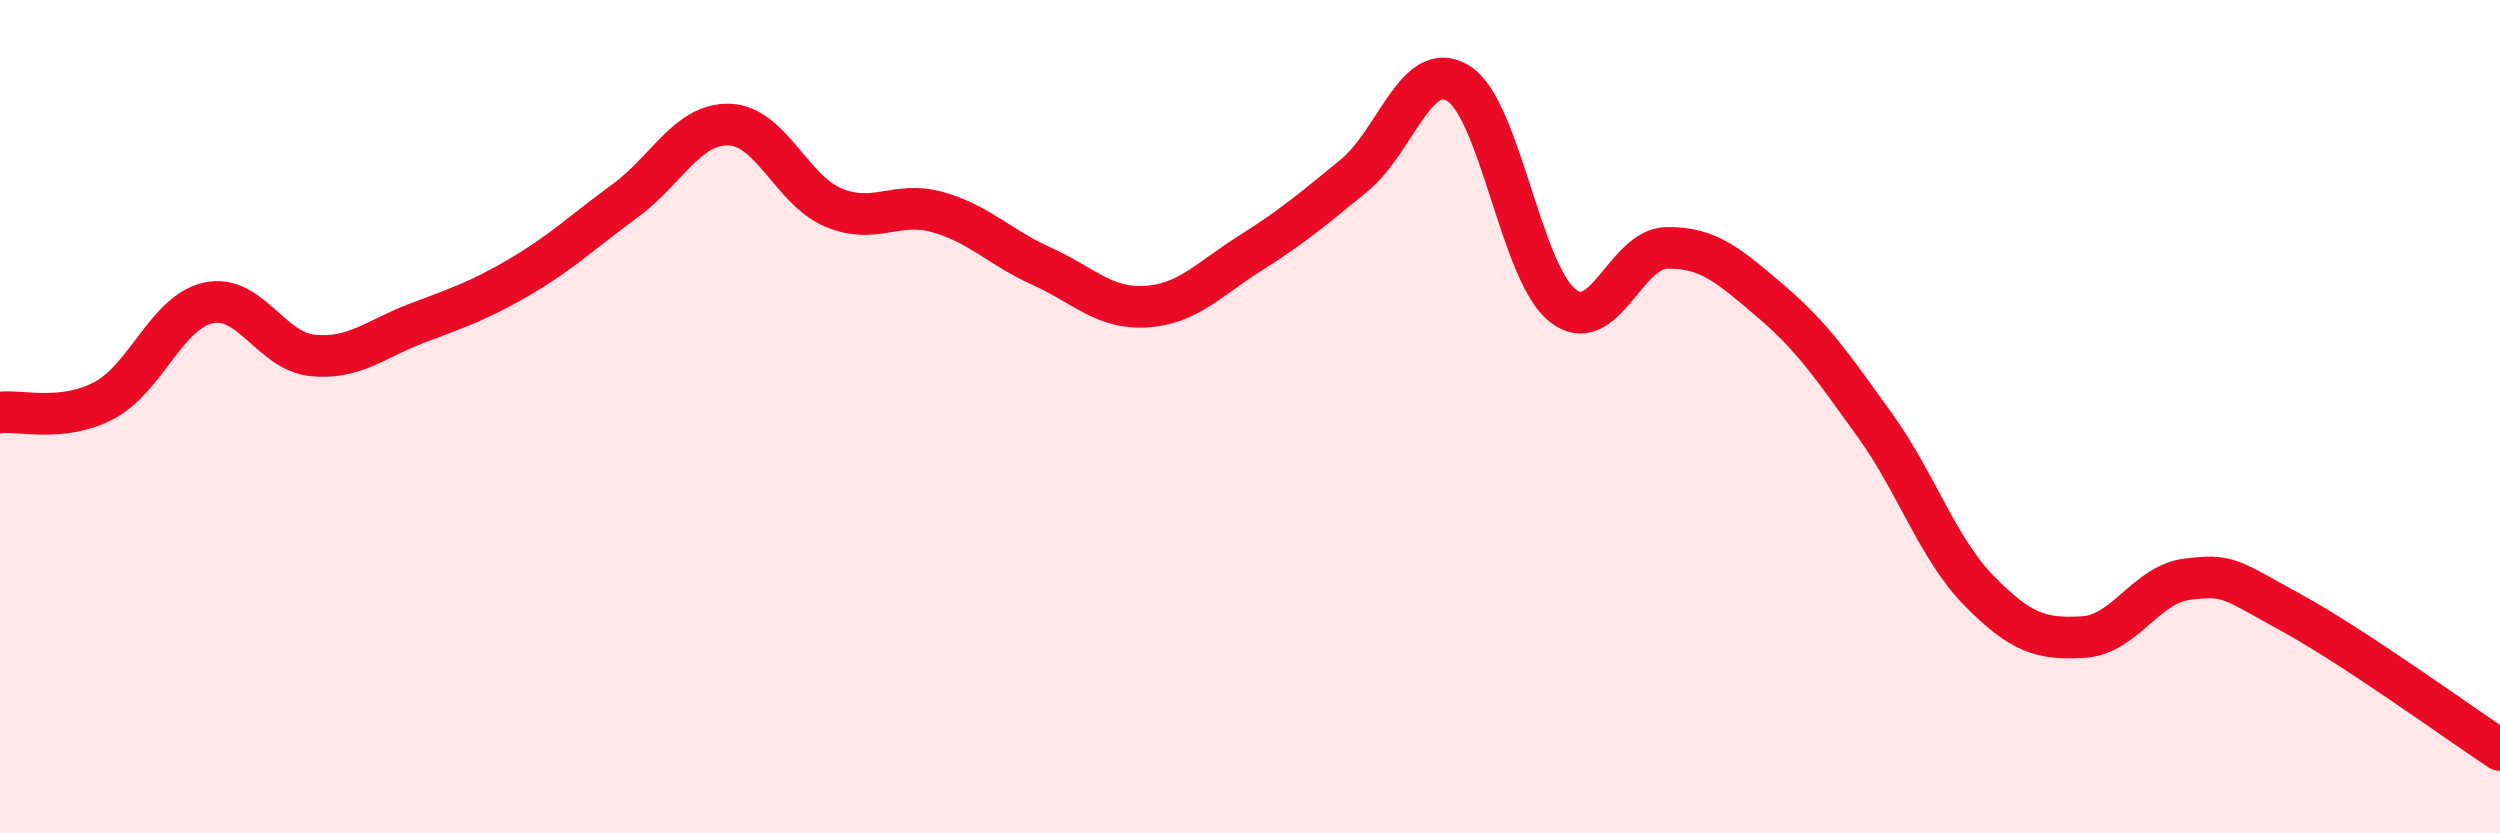 
    <svg width="60" height="20" viewBox="0 0 60 20" xmlns="http://www.w3.org/2000/svg">
      <path
        d="M 0,9.9 C 0.5,9.84 1.5,10.14 2.5,9.61 C 3.5,9.08 4,7.49 5,7.27 C 6,7.05 6.5,8.43 7.5,8.53 C 8.5,8.63 9,8.14 10,7.76 C 11,7.38 11.5,7.22 12.5,6.63 C 13.5,6.04 14,5.55 15,4.82 C 16,4.09 16.5,2.96 17.5,2.99 C 18.5,3.02 19,4.56 20,4.98 C 21,5.4 21.5,4.81 22.5,5.09 C 23.5,5.37 24,5.94 25,6.39 C 26,6.84 26.5,7.42 27.5,7.36 C 28.5,7.3 29,6.71 30,6.08 C 31,5.45 31.5,5.03 32.5,4.21 C 33.5,3.39 34,1.38 35,2 C 36,2.62 36.5,6.54 37.5,7.33 C 38.5,8.12 39,5.97 40,5.95 C 41,5.93 41.5,6.38 42.5,7.23 C 43.5,8.08 44,8.82 45,10.21 C 46,11.6 46.5,13.16 47.5,14.18 C 48.5,15.2 49,15.35 50,15.29 C 51,15.23 51.5,14.02 52.5,13.9 C 53.5,13.78 53.5,13.89 55,14.71 C 56.5,15.53 59,17.34 60,18L60 20L0 20Z"
        fill="#EB0A25"
        opacity="0.1"
        stroke-linecap="round"
        stroke-linejoin="round"
      />
      <path
        d="M 0,9.9 C 0.5,9.84 1.5,10.14 2.5,9.61 C 3.5,9.08 4,7.49 5,7.27 C 6,7.05 6.5,8.43 7.5,8.53 C 8.5,8.63 9,8.14 10,7.76 C 11,7.38 11.5,7.22 12.5,6.63 C 13.5,6.04 14,5.55 15,4.82 C 16,4.09 16.5,2.96 17.5,2.99 C 18.5,3.02 19,4.56 20,4.98 C 21,5.4 21.5,4.81 22.5,5.09 C 23.5,5.37 24,5.94 25,6.39 C 26,6.84 26.5,7.42 27.5,7.36 C 28.5,7.3 29,6.71 30,6.08 C 31,5.45 31.5,5.03 32.5,4.21 C 33.5,3.39 34,1.38 35,2 C 36,2.62 36.5,6.54 37.5,7.33 C 38.5,8.12 39,5.97 40,5.95 C 41,5.93 41.5,6.38 42.5,7.23 C 43.5,8.08 44,8.82 45,10.21 C 46,11.6 46.5,13.16 47.5,14.18 C 48.5,15.2 49,15.35 50,15.29 C 51,15.23 51.5,14.02 52.5,13.9 C 53.5,13.78 53.5,13.89 55,14.71 C 56.5,15.53 59,17.34 60,18"
        stroke="#EB0A25"
        stroke-width="1"
        fill="none"
        stroke-linecap="round"
        stroke-linejoin="round"
      />
    </svg>
  